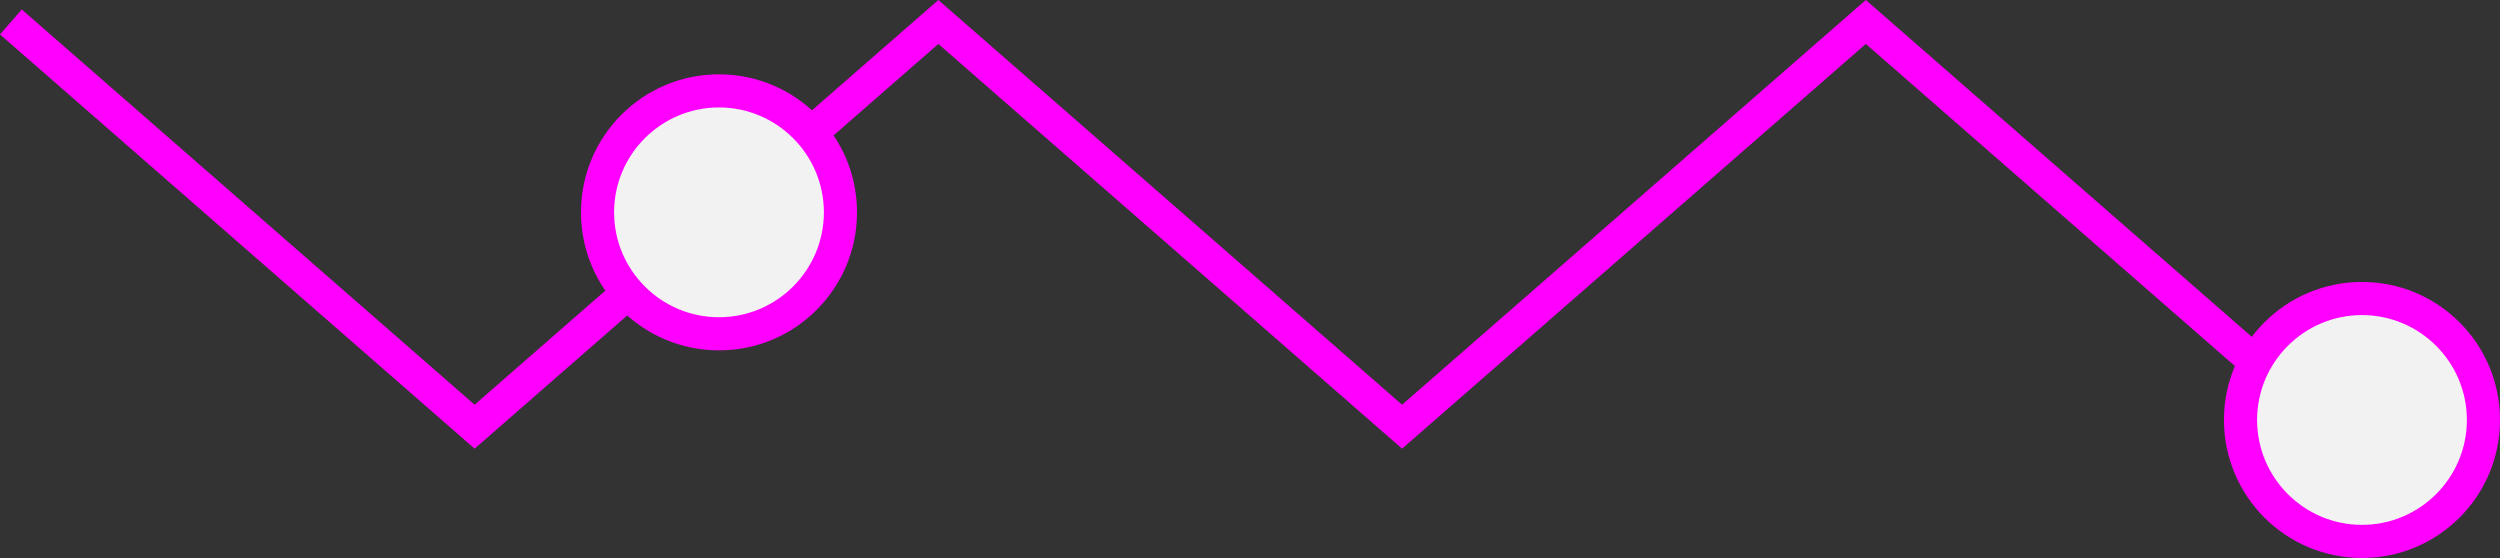 <?xml version="1.0" encoding="UTF-8"?>
<svg xmlns="http://www.w3.org/2000/svg" id="Layer_2" viewBox="0 0 679.46 151.65">
  <rect x="0" y="0" width="679.46" height="151.65" fill="#333333" stroke="none"/>
  <defs>
    <style>.cls-1{fill:#f0f;}.cls-1,.cls-2{stroke-width:0px;}.cls-3{fill:none;stroke:#f0f;stroke-miterlimit:10;stroke-width:9px;}.cls-2{fill:#f2f2f2;}</style>
  </defs>
  <g id="Layer_1-2">
    <polyline class="cls-3" points="2.96 5.97 128.99 115.97 255.03 5.97 381.06 115.97 507.1 5.97 633.14 115.97"></polyline>
    <circle class="cls-2" cx="641.95" cy="114.14" r="33.01"></circle>
    <path class="cls-1" d="M641.95,85.63c15.72,0,28.51,12.79,28.51,28.51s-12.79,28.51-28.51,28.51-28.51-12.79-28.51-28.51,12.79-28.51,28.51-28.51M641.95,76.63c-20.72,0-37.51,16.79-37.51,37.51s16.79,37.51,37.51,37.51,37.51-16.79,37.51-37.51-16.79-37.51-37.51-37.51h0Z"></path>
    <circle class="cls-2" cx="195.41" cy="57.71" r="33.01"></circle>
    <path class="cls-1" d="M195.41,29.2c15.72,0,28.51,12.79,28.51,28.51s-12.79,28.51-28.51,28.51-28.51-12.79-28.51-28.51,12.79-28.51,28.51-28.51M195.41,20.2c-20.72,0-37.51,16.79-37.51,37.51s16.79,37.51,37.51,37.51,37.51-16.79,37.51-37.51-16.79-37.51-37.51-37.51h0Z"></path>
  </g>
</svg>
